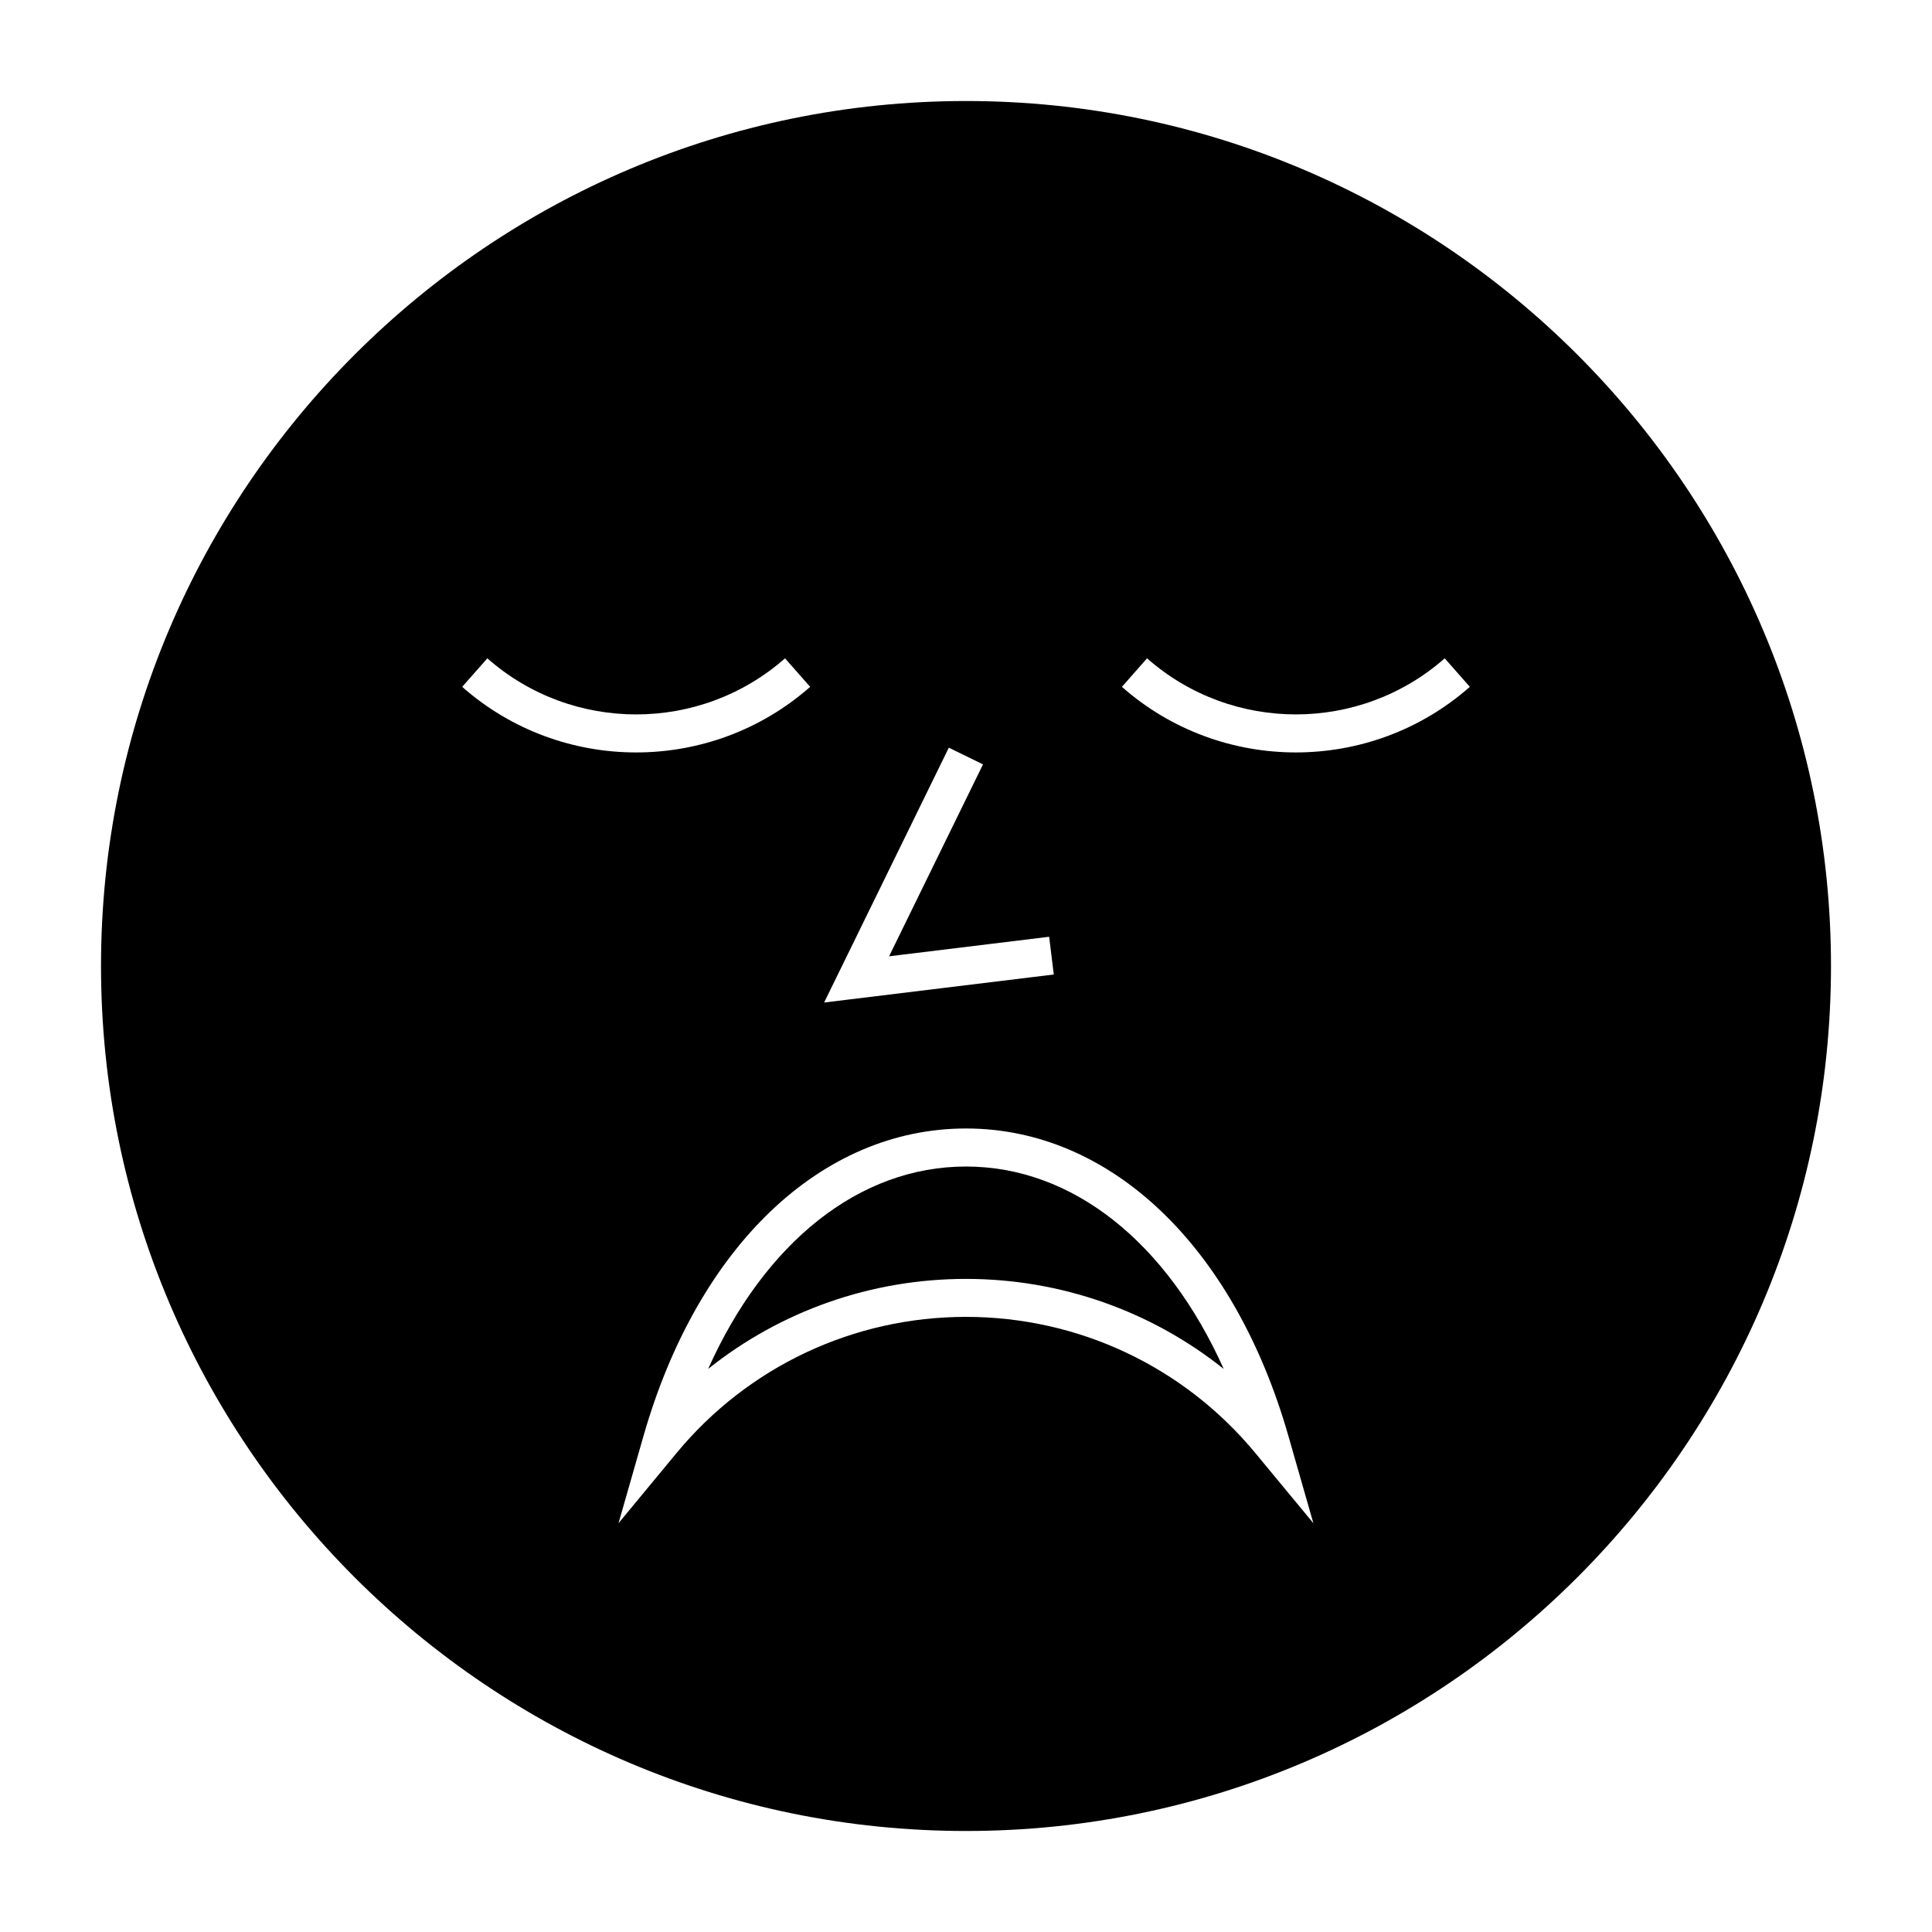 <?xml version="1.0" encoding="UTF-8"?>
<!-- Uploaded to: SVG Repo, www.svgrepo.com, Generator: SVG Repo Mixer Tools -->
<svg fill="#000000" width="800px" height="800px" version="1.1" viewBox="144 144 512 512" xmlns="http://www.w3.org/2000/svg">
 <g>
  <path d="m400 170.77c-126.4 0-229.23 102.83-229.23 229.23 0 126.4 102.83 229.23 229.23 229.23 126.4 0 229.23-102.83 229.23-229.23 0-126.4-102.83-229.23-229.23-229.23zm-4.551 171.37 9.055 4.43-24.887 50.859 42.422-5.176 1.219 10-60.855 7.426zm-122.3-23.676c22.484 19.824 56.395 19.82 78.891 0l6.66 7.559c-13.145 11.586-29.629 17.383-46.109 17.383-16.484 0-32.965-5.793-46.105-17.383zm203.54 210.62c-18.977-22.945-46.918-36.098-76.703-36.098-29.785 0-57.727 13.156-76.703 36.098l-15.371 18.582 6.644-23.191c14.395-50.219 47.125-81.414 85.43-81.414 38.301 0 71.039 31.195 85.43 81.414l6.641 23.191zm10.727-185.68c-16.48 0-32.965-5.793-46.094-17.383l6.656-7.559c22.484 19.82 56.402 19.82 78.887 0l6.656 7.559c-13.141 11.586-29.625 17.383-46.105 17.383z"/>
  <path d="m399.98 453.14c-28.266 0-53.281 20.078-68.316 53.637 19.227-15.352 43.18-23.855 68.312-23.855 25.125 0 49.086 8.504 68.316 23.855-15.039-33.566-40.051-53.637-68.312-53.637z"/>
 </g>
</svg>